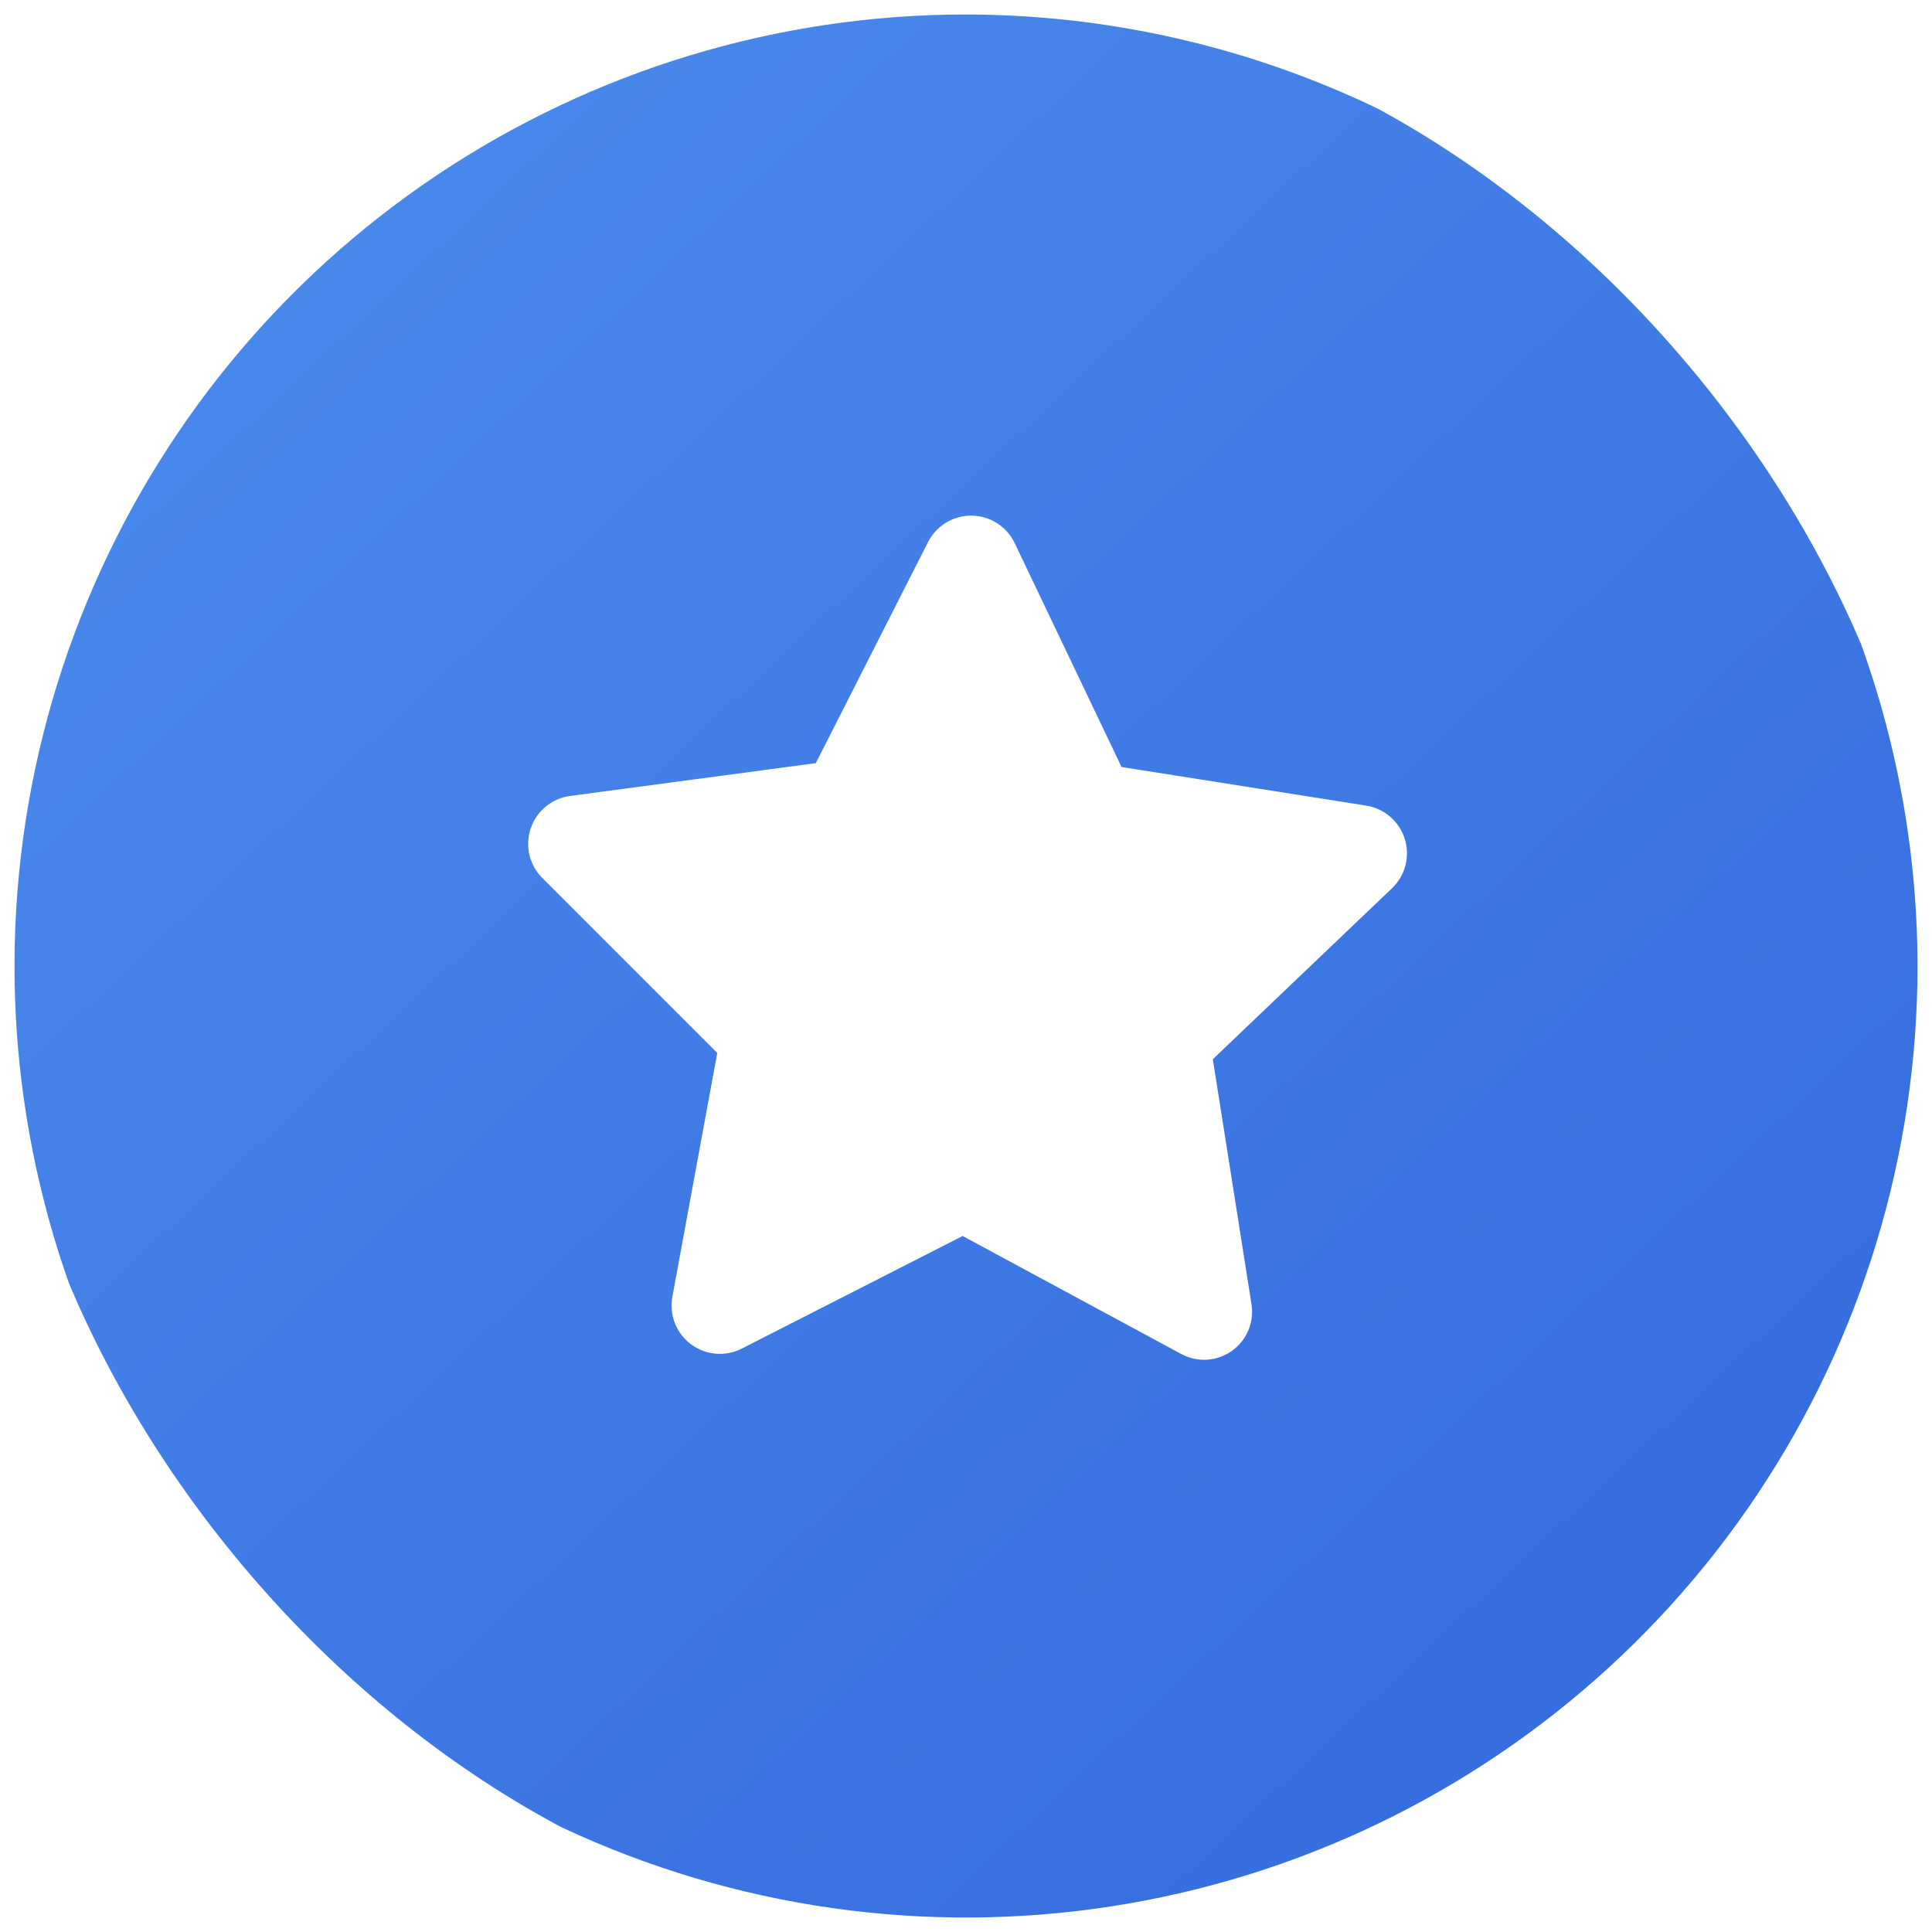<?xml version="1.0" encoding="UTF-8"?> <svg xmlns="http://www.w3.org/2000/svg" width="100" height="100" viewBox="0 0 100 100" fill="none"><g clip-path="url(#clip0_6316_2222)"><path d="M112.751 62.775C116.126 59.25 119.951 55.275 119.951 50C119.951 44.725 116.126 40.75 112.751 37.225C110.813 35.517 109.218 33.455 108.051 31.15C107.603 28.479 107.662 25.748 108.226 23.1C108.851 18.35 109.576 12.975 106.601 8.875C103.601 4.725 98.226 3.75 93.501 2.9C90.838 2.633 88.25 1.861 85.876 0.625C83.996 -1.217 82.493 -3.408 81.451 -5.825C79.151 -10.1 76.551 -14.95 71.626 -16.55C66.876 -18.1 62.026 -15.775 57.751 -13.725C55.365 -12.335 52.734 -11.419 50.001 -11.025C47.268 -11.419 44.637 -12.335 42.251 -13.725C37.976 -15.775 33.126 -18.1 28.376 -16.55C23.451 -14.95 20.851 -10.1 18.551 -5.825C17.509 -3.408 16.006 -1.217 14.126 0.625C11.759 1.858 9.18 2.63 6.526 2.9C1.776 3.75 -3.599 4.725 -6.599 8.875C-9.574 12.975 -8.849 18.35 -8.224 23.1C-7.66 25.748 -7.601 28.479 -8.049 31.15C-9.216 33.455 -10.811 35.517 -12.749 37.225C-16.124 40.75 -19.949 44.725 -19.949 50C-19.949 55.275 -16.124 59.25 -12.749 62.775C-10.811 64.483 -9.216 66.545 -8.049 68.85C-7.601 71.52 -7.66 74.251 -8.224 76.9C-8.849 81.65 -9.574 87.025 -6.599 91.125C-3.599 95.275 1.776 96.25 6.501 97.1C9.164 97.366 11.752 98.138 14.126 99.375C15.998 101.224 17.5 103.413 18.551 105.825C20.851 110.1 23.451 114.95 28.376 116.55C33.126 118.1 37.976 115.775 42.251 113.725C44.637 112.335 47.268 111.418 50.001 111.025C52.734 111.418 55.365 112.335 57.751 113.725C61.018 115.591 64.652 116.725 68.401 117.05C69.496 117.055 70.584 116.886 71.626 116.55C76.551 114.95 79.151 110.1 81.451 105.825C82.493 103.408 83.996 101.217 85.876 99.375C88.242 98.142 90.821 97.37 93.476 97.1C98.226 96.25 103.601 95.275 106.601 91.125C109.576 87.025 108.851 81.65 108.226 76.9C107.662 74.251 107.603 71.52 108.051 68.85C109.218 66.545 110.813 64.483 112.751 62.775ZM107.326 57.6C104.546 60.063 102.358 63.123 100.926 66.55C100.033 70.276 99.99 74.155 100.801 77.9C101.276 81.425 101.751 85.05 100.526 86.725C99.301 88.4 95.651 89.075 92.151 89.725C88.364 90.114 84.711 91.335 81.451 93.3C78.608 95.776 76.346 98.849 74.826 102.3C73.126 105.475 71.376 108.75 69.301 109.425C67.426 110.05 64.151 108.475 61.001 106.95C57.631 105.012 53.875 103.843 50.001 103.525C46.127 103.843 42.371 105.012 39.001 106.95C35.851 108.475 32.576 110.025 30.701 109.425C28.626 108.75 26.876 105.475 25.176 102.3C23.656 98.849 21.394 95.776 18.551 93.3C15.291 91.335 11.637 90.114 7.851 89.725C4.351 89.075 0.701 88.425 -0.524 86.725C-1.749 85.025 -1.274 81.425 -0.799 77.9C0.011 74.155 -0.032 70.276 -0.924 66.55C-2.356 63.123 -4.544 60.063 -7.324 57.6C-9.849 54.975 -12.449 52.25 -12.449 50C-12.449 47.75 -9.849 45.025 -7.324 42.4C-4.544 39.937 -2.356 36.877 -0.924 33.45C-0.032 29.724 0.011 25.845 -0.799 22.1C-1.274 18.575 -1.749 14.95 -0.524 13.275C0.701 11.6 4.351 10.925 7.851 10.275C11.637 9.885 15.291 8.665 18.551 6.7C21.394 4.223 23.656 1.15 25.176 -2.3C26.876 -5.475 28.626 -8.75 30.701 -9.425C32.576 -10.05 35.851 -8.475 39.001 -6.95C42.371 -5.013 46.127 -3.843 50.001 -3.525C53.875 -3.843 57.631 -5.013 61.001 -6.95C64.151 -8.475 67.426 -10.025 69.301 -9.425C71.376 -8.75 73.126 -5.475 74.826 -2.3C76.346 1.15 78.608 4.223 81.451 6.7C84.711 8.665 88.364 9.885 92.151 10.275C95.651 10.925 99.301 11.575 100.526 13.275C101.751 14.975 101.276 18.575 100.801 22.1C99.99 25.845 100.033 29.724 100.926 33.45C102.358 36.877 104.546 39.937 107.326 42.4C109.851 45.025 112.451 47.75 112.451 50C112.451 52.25 109.851 54.975 107.326 57.6ZM50.001 0.75C40.26 0.75 30.738 3.638 22.639 9.05C14.54 14.462 8.227 22.154 4.5 31.153C0.772 40.152 -0.203 50.054 1.697 59.608C3.597 69.162 8.288 77.937 15.176 84.825C22.064 91.713 30.839 96.403 40.393 98.304C49.946 100.204 59.849 99.229 68.848 95.501C77.847 91.773 85.539 85.461 90.951 77.362C96.362 69.263 99.251 59.741 99.251 50C99.234 36.943 94.039 24.426 84.807 15.194C75.574 5.961 63.057 0.767 50.001 0.75ZM72.051 45.975L62.776 54.825L64.776 67.5C64.85 67.96 64.794 68.431 64.614 68.86C64.433 69.289 64.136 69.659 63.755 69.928C63.375 70.196 62.926 70.352 62.462 70.378C61.997 70.404 61.534 70.299 61.126 70.075L49.826 63.975L38.401 69.8C37.986 70.013 37.519 70.105 37.054 70.067C36.589 70.028 36.143 69.861 35.769 69.582C35.394 69.304 35.105 68.926 34.934 68.492C34.763 68.058 34.717 67.584 34.801 67.125L37.126 54.5L28.051 45.425C27.727 45.094 27.501 44.679 27.399 44.227C27.297 43.775 27.323 43.304 27.474 42.865C27.624 42.427 27.893 42.039 28.251 41.745C28.609 41.451 29.042 41.262 29.501 41.2L42.226 39.5L48.026 28.075C48.235 27.654 48.559 27.302 48.959 27.056C49.36 26.811 49.822 26.684 50.291 26.689C50.761 26.695 51.22 26.832 51.615 27.086C52.01 27.34 52.326 27.7 52.526 28.125L58.051 39.7L70.726 41.7C71.185 41.775 71.614 41.976 71.964 42.281C72.315 42.586 72.574 42.983 72.712 43.427C72.849 43.871 72.86 44.345 72.744 44.795C72.627 45.245 72.387 45.654 72.051 45.975Z" fill="url(#paint0_linear_6316_2222)"></path></g><defs><linearGradient id="paint0_linear_6316_2222" x1="119.951" y1="117.055" x2="-19.182" y2="-31.759" gradientUnits="userSpaceOnUse"><stop stop-color="#2E61D9"></stop><stop offset="1" stop-color="#5397F2"></stop></linearGradient><clipPath id="clip0_6316_2222"><rect width="100" height="100" rx="50" fill="white"></rect></clipPath></defs></svg> 